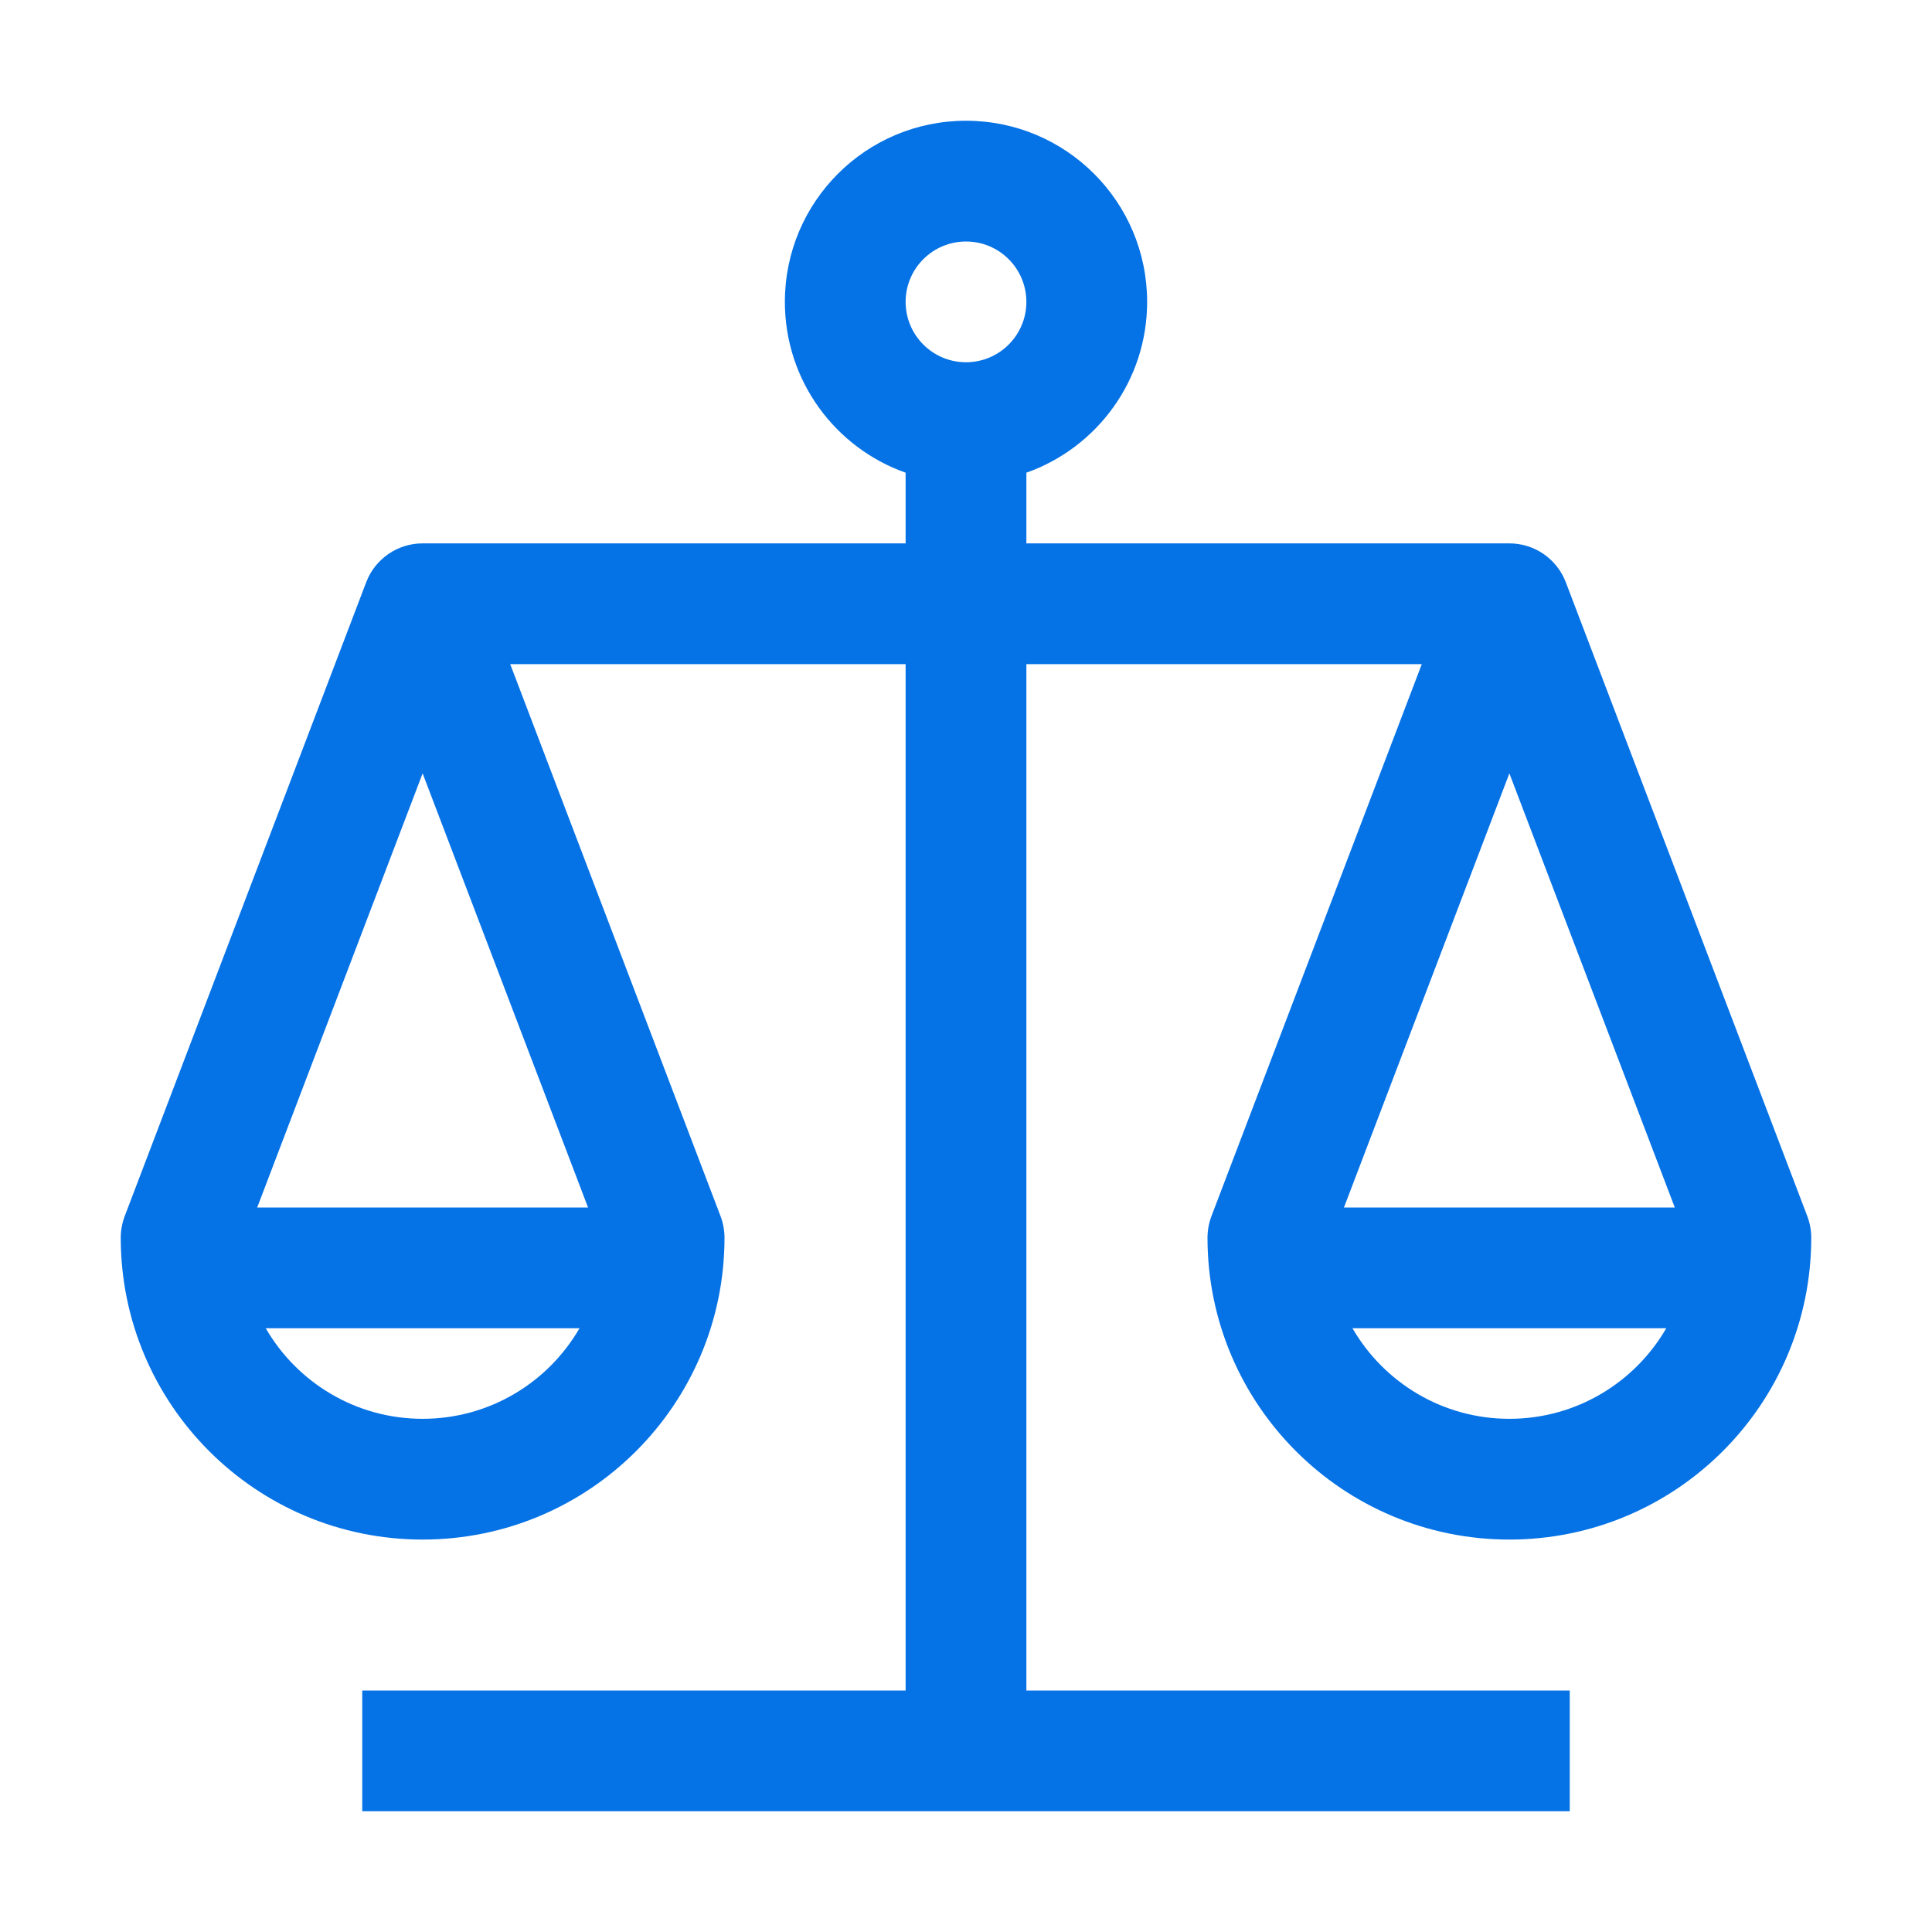 <svg width="24" height="24" viewBox="0 0 24 24" fill="none" xmlns="http://www.w3.org/2000/svg">
<path d="M12 1.5C10.757 1.5 9.75 2.507 9.75 3.75C9.75 4.73 10.376 5.563 11.25 5.872V6.75H5.25C4.939 6.75 4.66 6.942 4.549 7.233L1.549 15.108C1.517 15.193 1.5 15.284 1.5 15.375C1.5 17.446 3.179 19.125 5.25 19.125C7.321 19.125 9 17.446 9 15.375C9 15.284 8.983 15.193 8.951 15.108L6.338 8.25H11.25V21H4.5V22.5H19.5V21H12.75V8.25H17.662L15.049 15.108C15.017 15.193 15 15.284 15 15.375C15 17.446 16.679 19.125 18.75 19.125C20.821 19.125 22.5 17.446 22.5 15.375C22.5 15.284 22.483 15.193 22.451 15.108L19.451 7.233C19.34 6.942 19.061 6.75 18.75 6.75H12.75V5.872C13.624 5.563 14.25 4.73 14.25 3.75C14.25 2.507 13.243 1.5 12 1.5ZM11.25 3.75C11.25 3.336 11.586 3 12 3C12.414 3 12.75 3.336 12.75 3.75C12.75 4.164 12.414 4.5 12 4.5C11.586 4.5 11.25 4.164 11.25 3.75ZM5.25 17.625C4.417 17.625 3.69 17.172 3.301 16.5H7.199C6.81 17.172 6.083 17.625 5.25 17.625ZM5.25 9.607L7.305 15H3.195L5.25 9.607ZM18.75 17.625C17.917 17.625 17.19 17.172 16.801 16.5H20.699C20.31 17.172 19.583 17.625 18.75 17.625ZM18.75 9.607L20.805 15H16.695L18.75 9.607Z" fill="#0572E6"/>
</svg>
